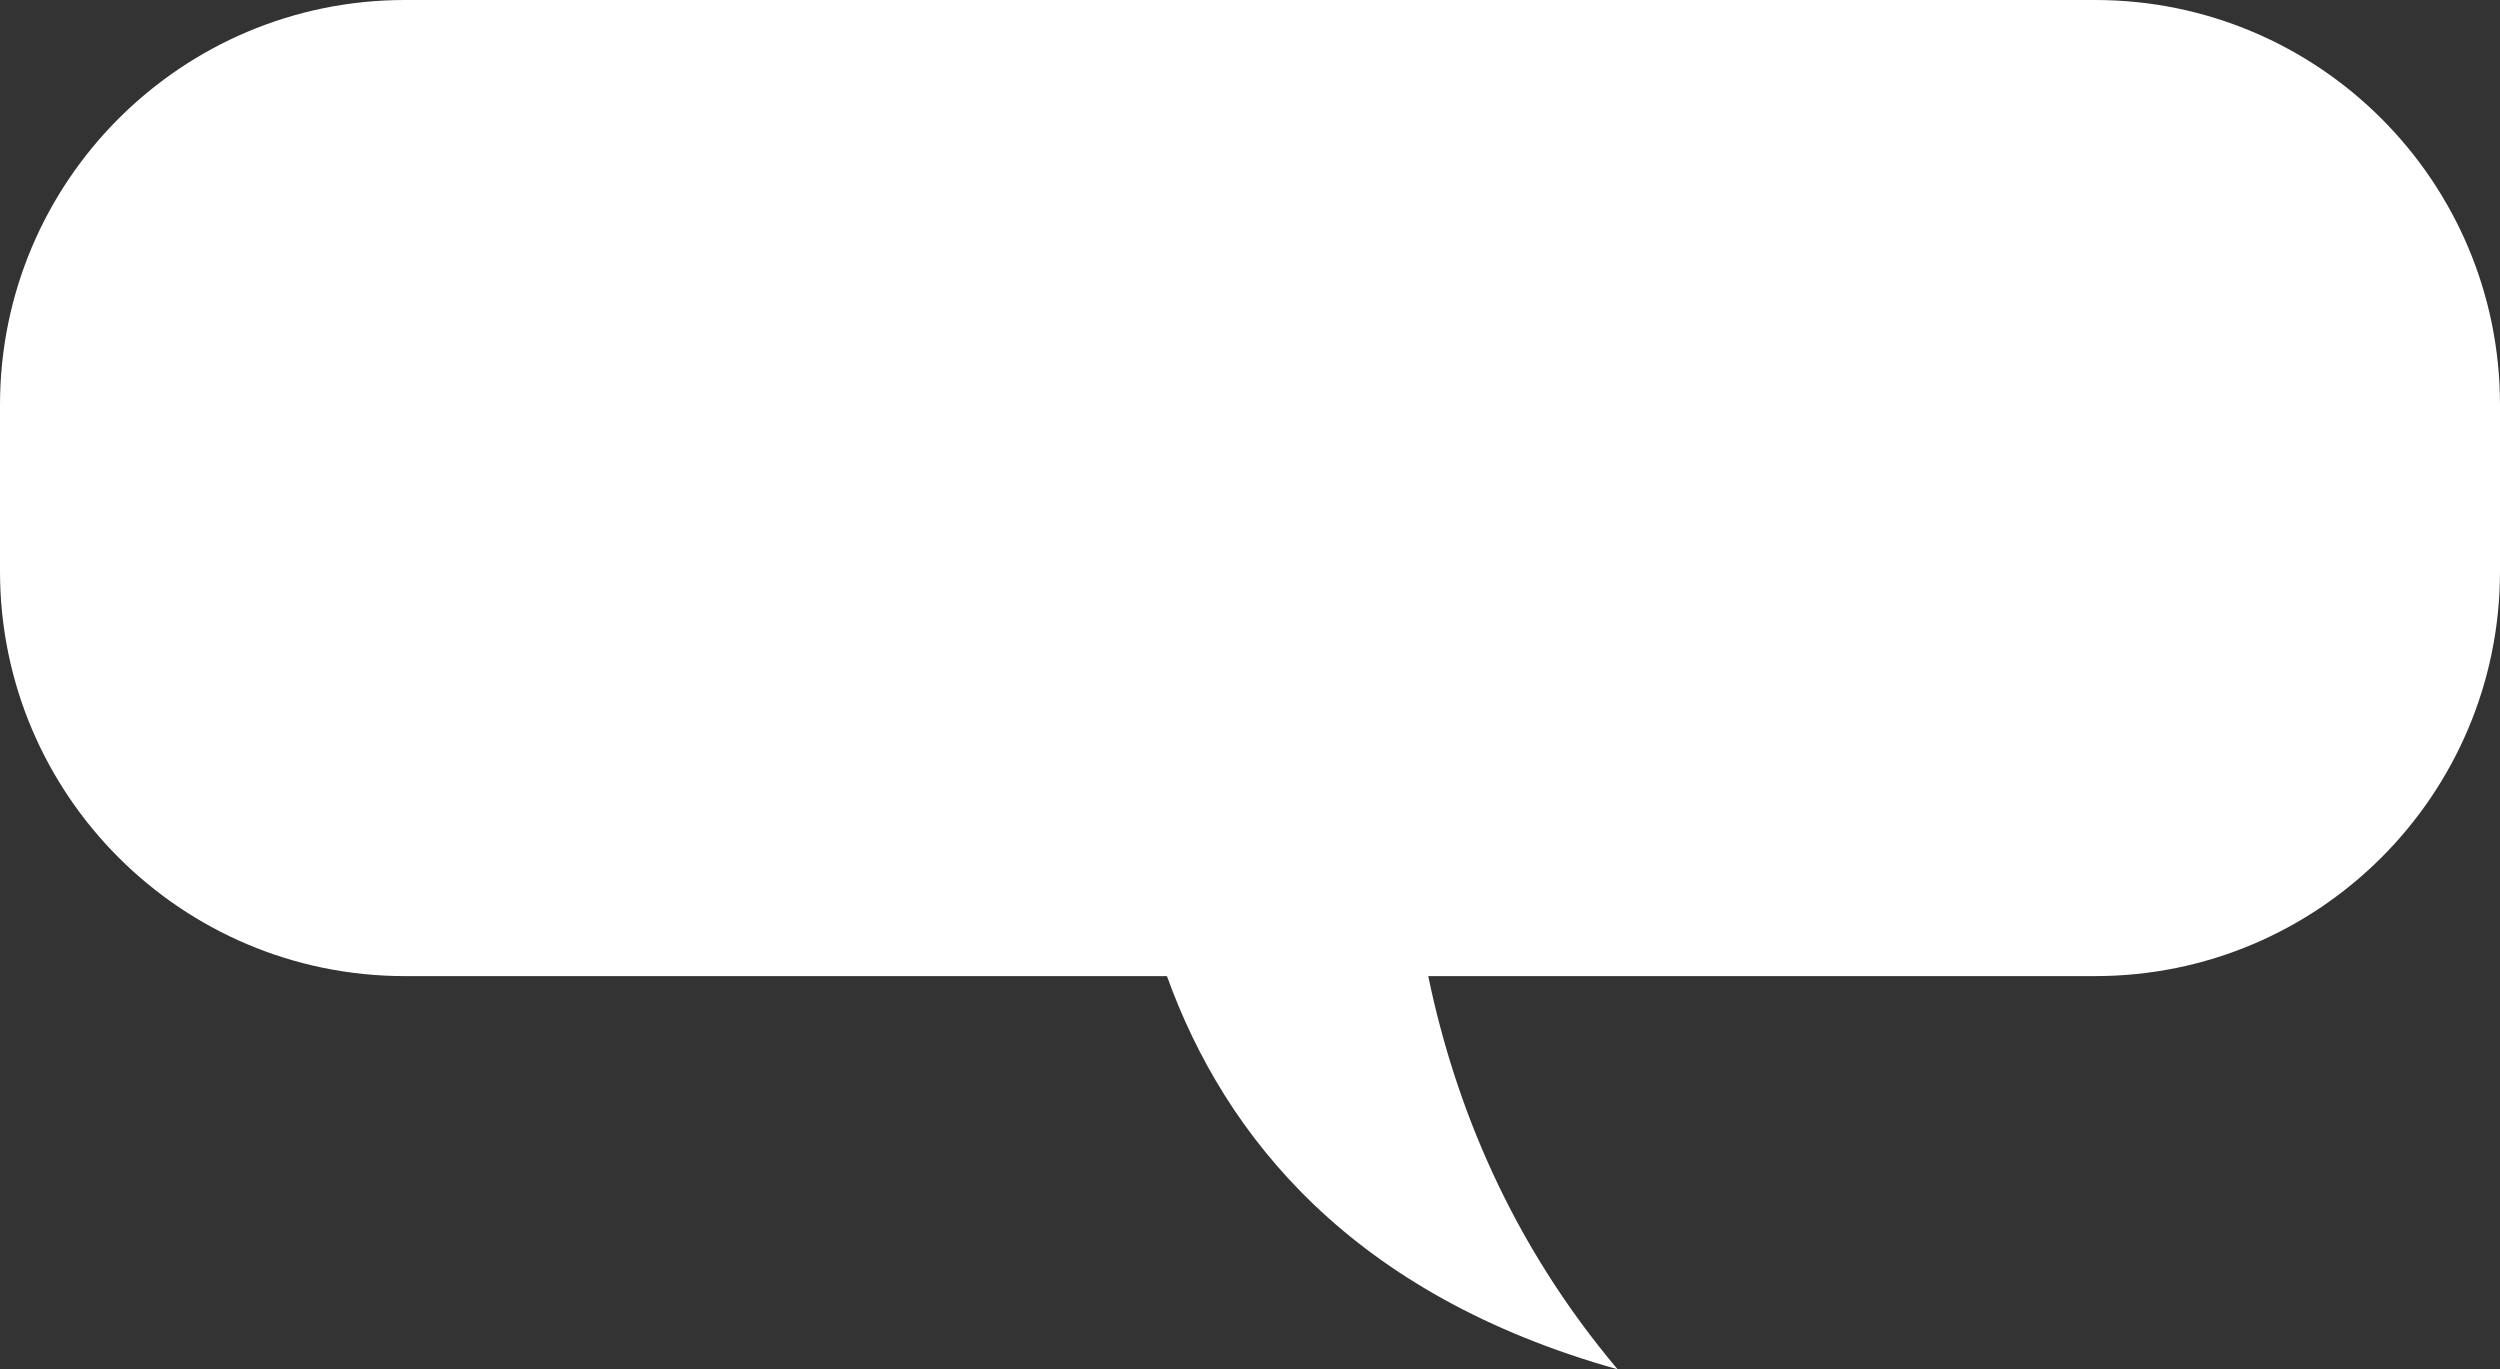 <?xml version="1.0" encoding="UTF-8" standalone="no"?><!-- Generator: Gravit.io --><svg xmlns="http://www.w3.org/2000/svg" xmlns:xlink="http://www.w3.org/1999/xlink" style="isolation:isolate" viewBox="2721.07 382.989 1191.5 652.601" width="1191.5pt" height="652.601pt"><rect x="2721.07" y="382.989" width="1191.5" height="652.601" fill="#333333" stroke="none"/><path d=" M 3719.57 382.989 L 2914.08 382.989 C 2807.49 382.989 2721.07 469.378 2721.07 575.986 L 2721.07 655.266 C 2721.07 761.813 2807.49 848.203 2914.08 848.203 L 3277.23 848.203 C 3304.91 925.078 3365.73 1000.19 3492.01 1035.59 C 3441.12 975.19 3414.5 909.609 3401.77 848.203 L 3719.59 848.203 C 3826.19 848.203 3912.57 761.813 3912.57 655.266 L 3912.57 575.986 C 3912.57 469.378 3826.19 382.989 3719.57 382.989 Z " fill="rgb(255,255,255)"/></svg>
